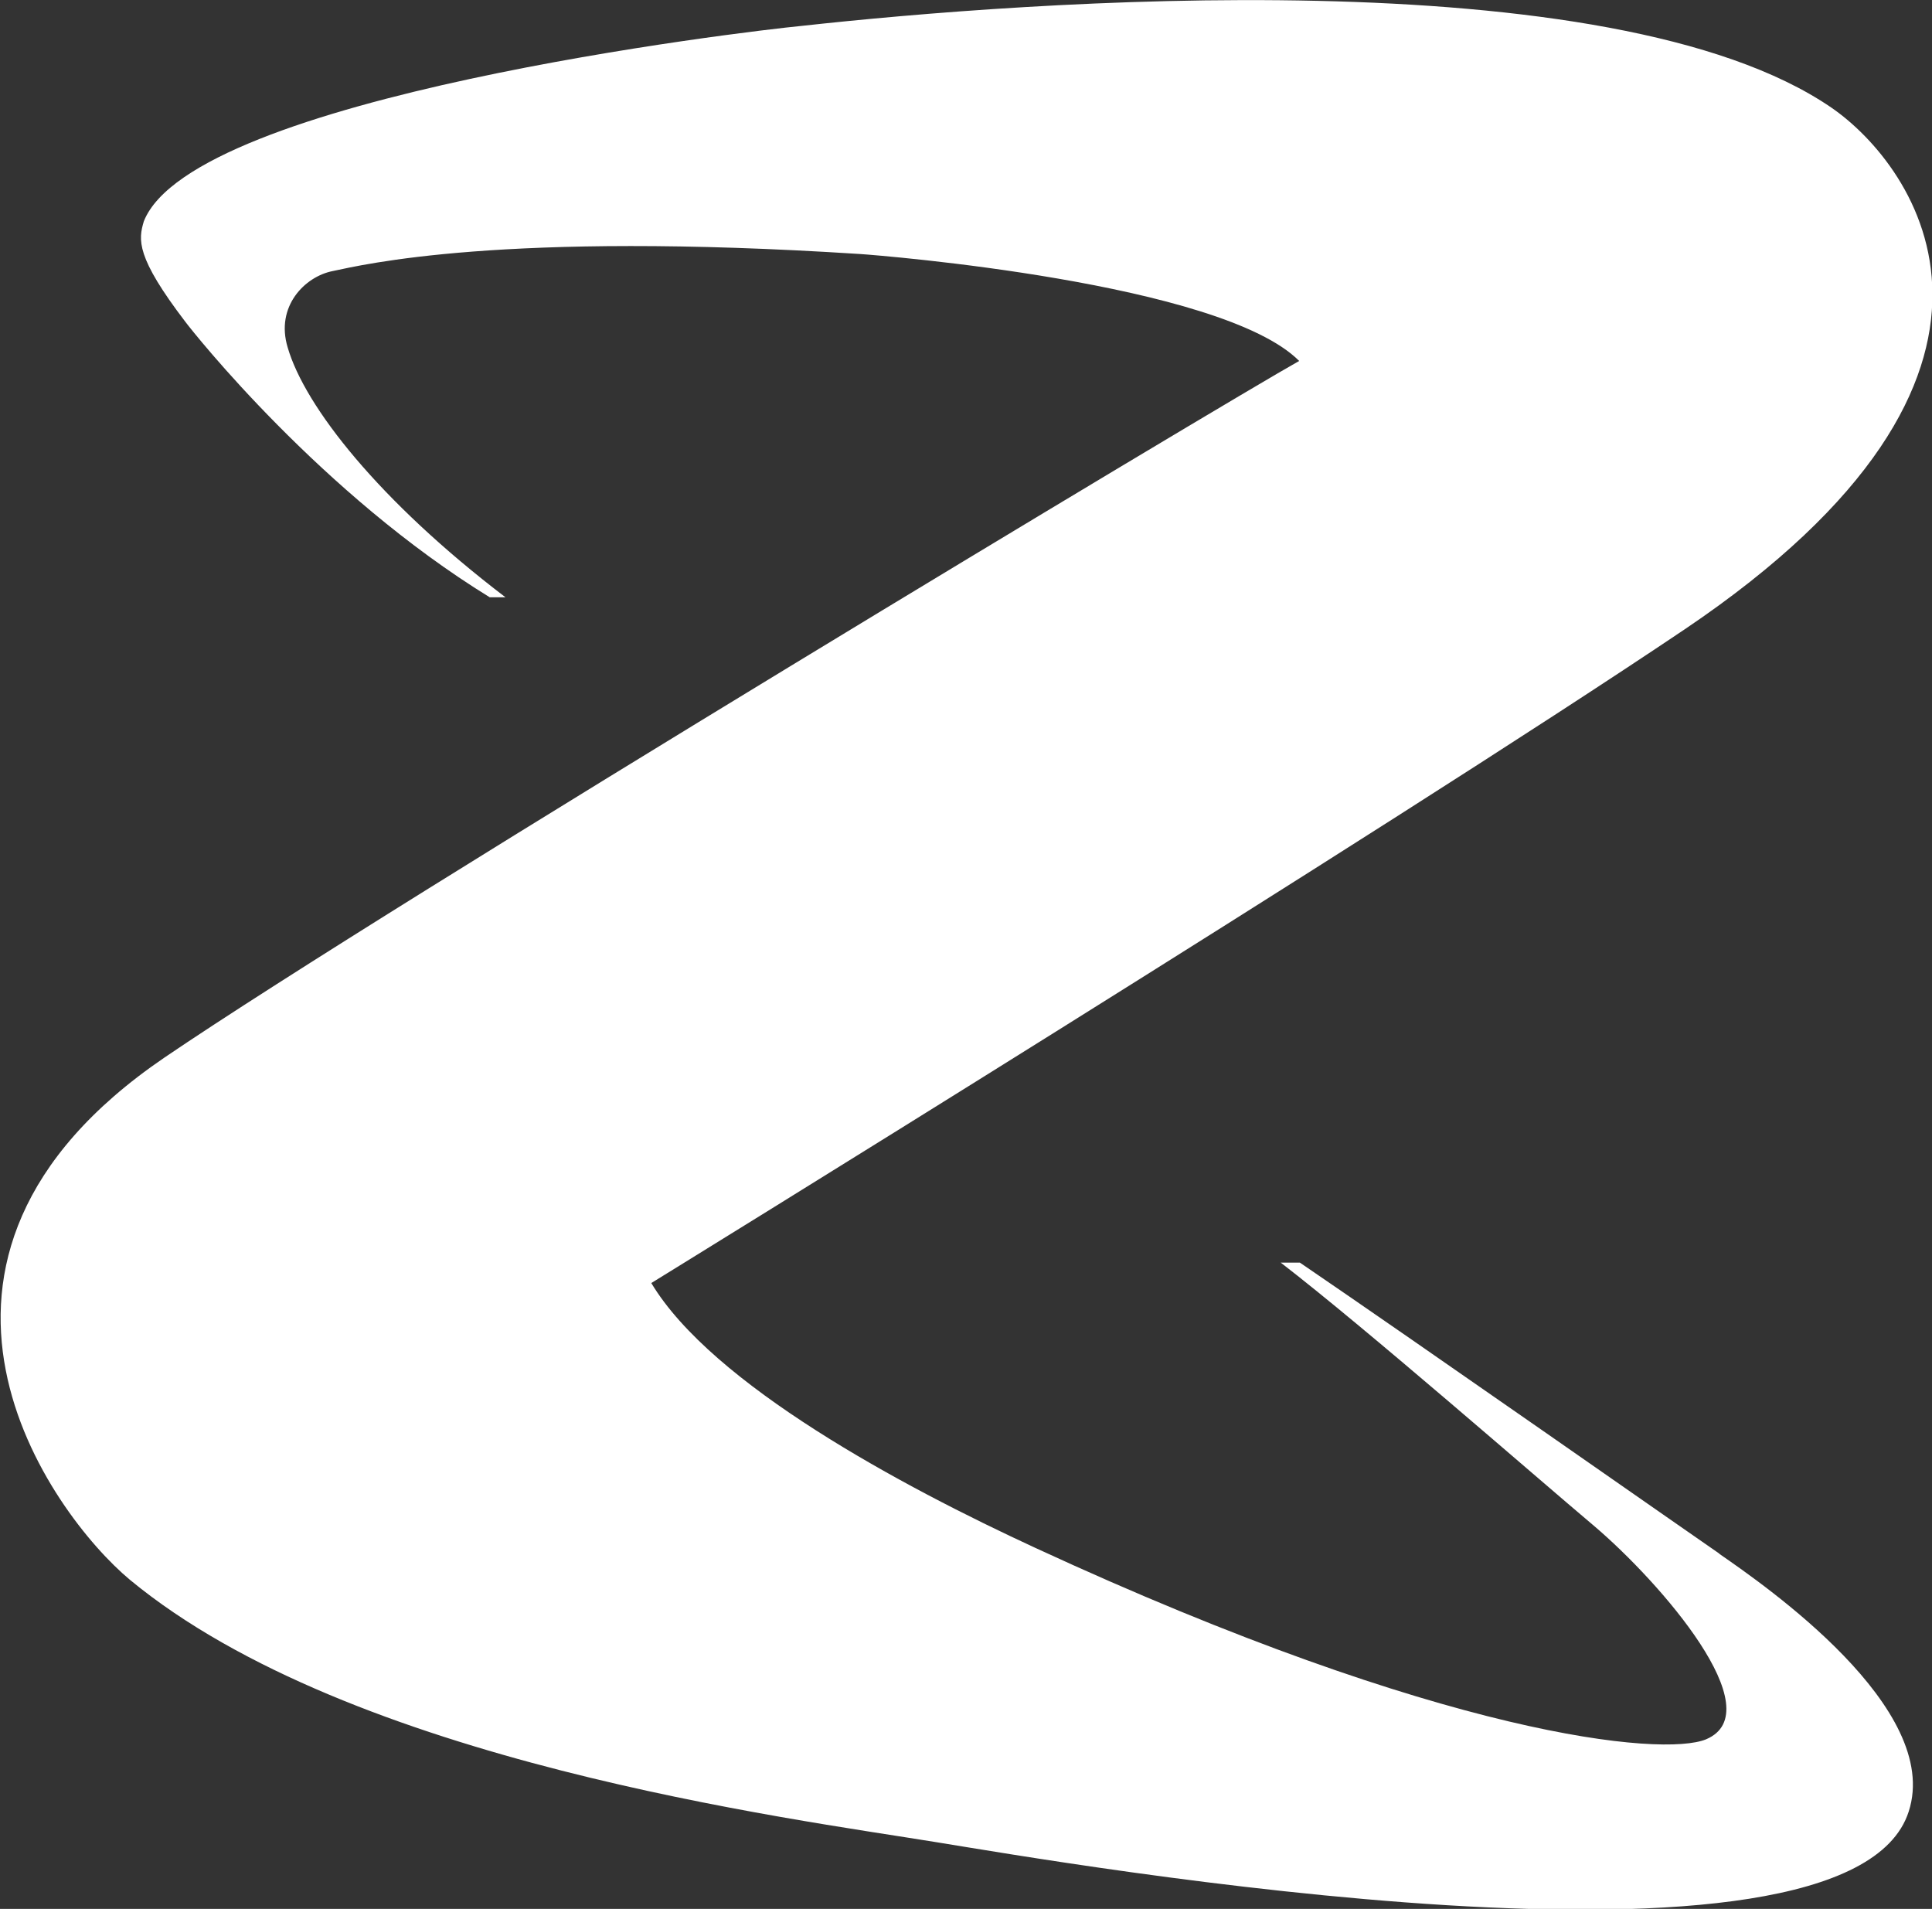 <svg width="83" height="82" viewBox="0 0 83 82" fill="none" xmlns="http://www.w3.org/2000/svg">
<rect x="0" y="0" width="83" height="82" fill="#333333" stroke="none"/>
<g clip-path="url(#clip0_1485_4410)">
<path d="M73.85 66.729C73.202 66.29 60.698 57.543 55.843 54.237H55.02C58.668 57.046 65.994 63.453 68.495 65.559C71.349 67.987 76.145 73.516 73.291 74.716C71.437 75.476 62.081 74.628 44.486 66.495C38.72 63.833 30.599 59.474 27.98 55.115C27.98 55.115 59.55 35.661 72.379 27.031C88.737 16.002 82.294 7.109 78.675 4.622C69.201 -1.872 44.016 0.058 34.453 1.111C32.011 1.346 8.297 4.154 6.179 9.507C5.943 10.297 5.826 11.029 7.973 13.837C8.326 14.305 13.799 21.209 21.037 25.656H21.714C16.3 21.531 13.093 17.465 12.357 14.919C11.828 13.164 13.093 11.877 14.299 11.643C15.564 11.38 21.537 9.917 36.954 10.912C37.837 10.97 52.46 12.14 55.814 15.505C52.724 17.231 16.918 38.733 7.061 45.432C-5.737 54.15 2.177 65.032 5.59 67.87C15.094 75.71 33.953 78.109 40.22 79.133C45.663 80.01 79.41 85.92 82 77.816C83.441 73.37 75.821 68.104 73.879 66.758" fill="white"/>
</g>
<defs>
<clipPath id="clip0_1485_4410">
<rect width="83" height="82" fill="white"/>
</clipPath>
</defs>
</svg>
